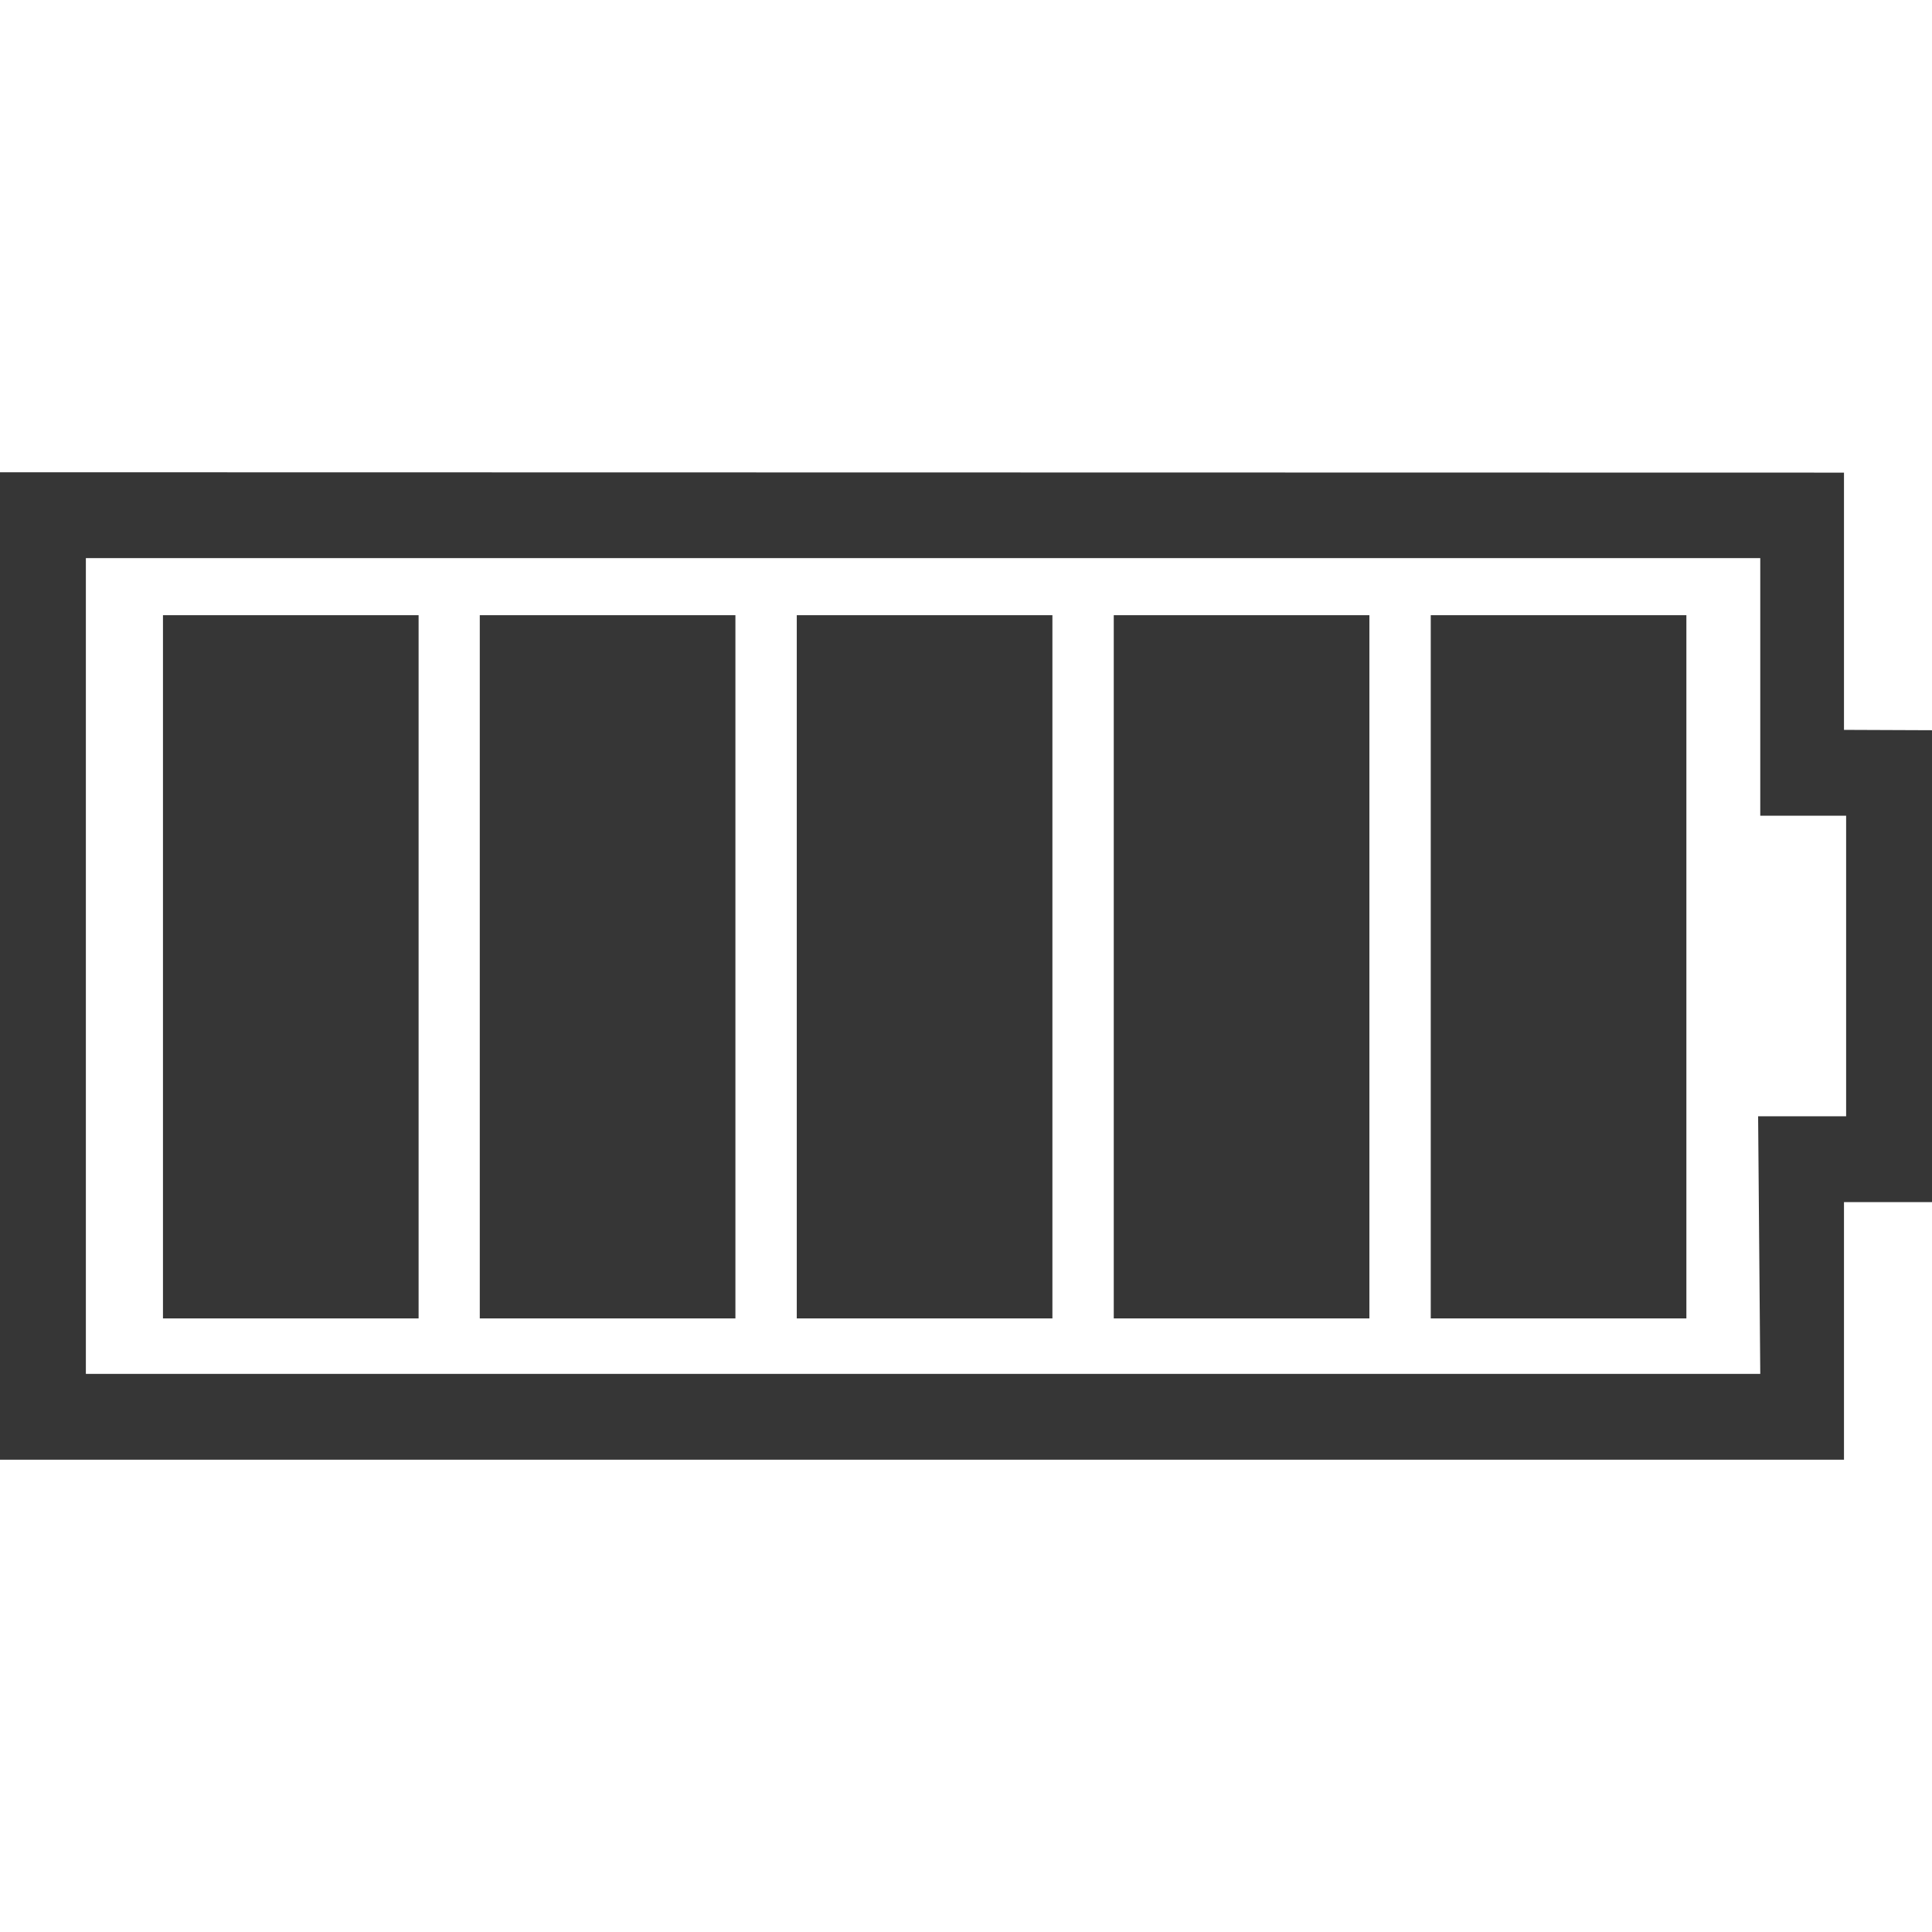 <svg height="1080px" width="1080px" viewBox="0 0 1080 1080" version="1.1" xmlns="http://www.w3.org/2000/svg">
  <defs>
    <style>
      .cls-1 {
        fill: #363636;
      }
    </style>
  </defs>
  
  <g>
    <g id="Battery">
      <g id="Battery__x23_363636">
        <g>
          <path d="M1030.8,408v-143.8s-1030.8-.2-1030.8-.2v552h1030.8v-144h49.2s0-263.8,0-263.8M1032,624h-49.2l1.2,144H48v-456h936v144h48v168h0Z" class="cls-1"></path>
          <rect height="393.1" width="142.9" y="343.9" x="91.1" class="cls-1"></rect>
          <rect height="393.1" width="142.9" y="343.9" x="268.2" class="cls-1"></rect>
          <rect height="393.1" width="142.9" y="343.9" x="445.4" class="cls-1"></rect>
          <rect height="393.1" width="142.9" y="343.9" x="622.6" class="cls-1"></rect>
          <rect height="393.1" width="142.9" y="343.9" x="799.8" class="cls-1"></rect>
        </g>
      </g>
    </g>
  </g>
</svg>